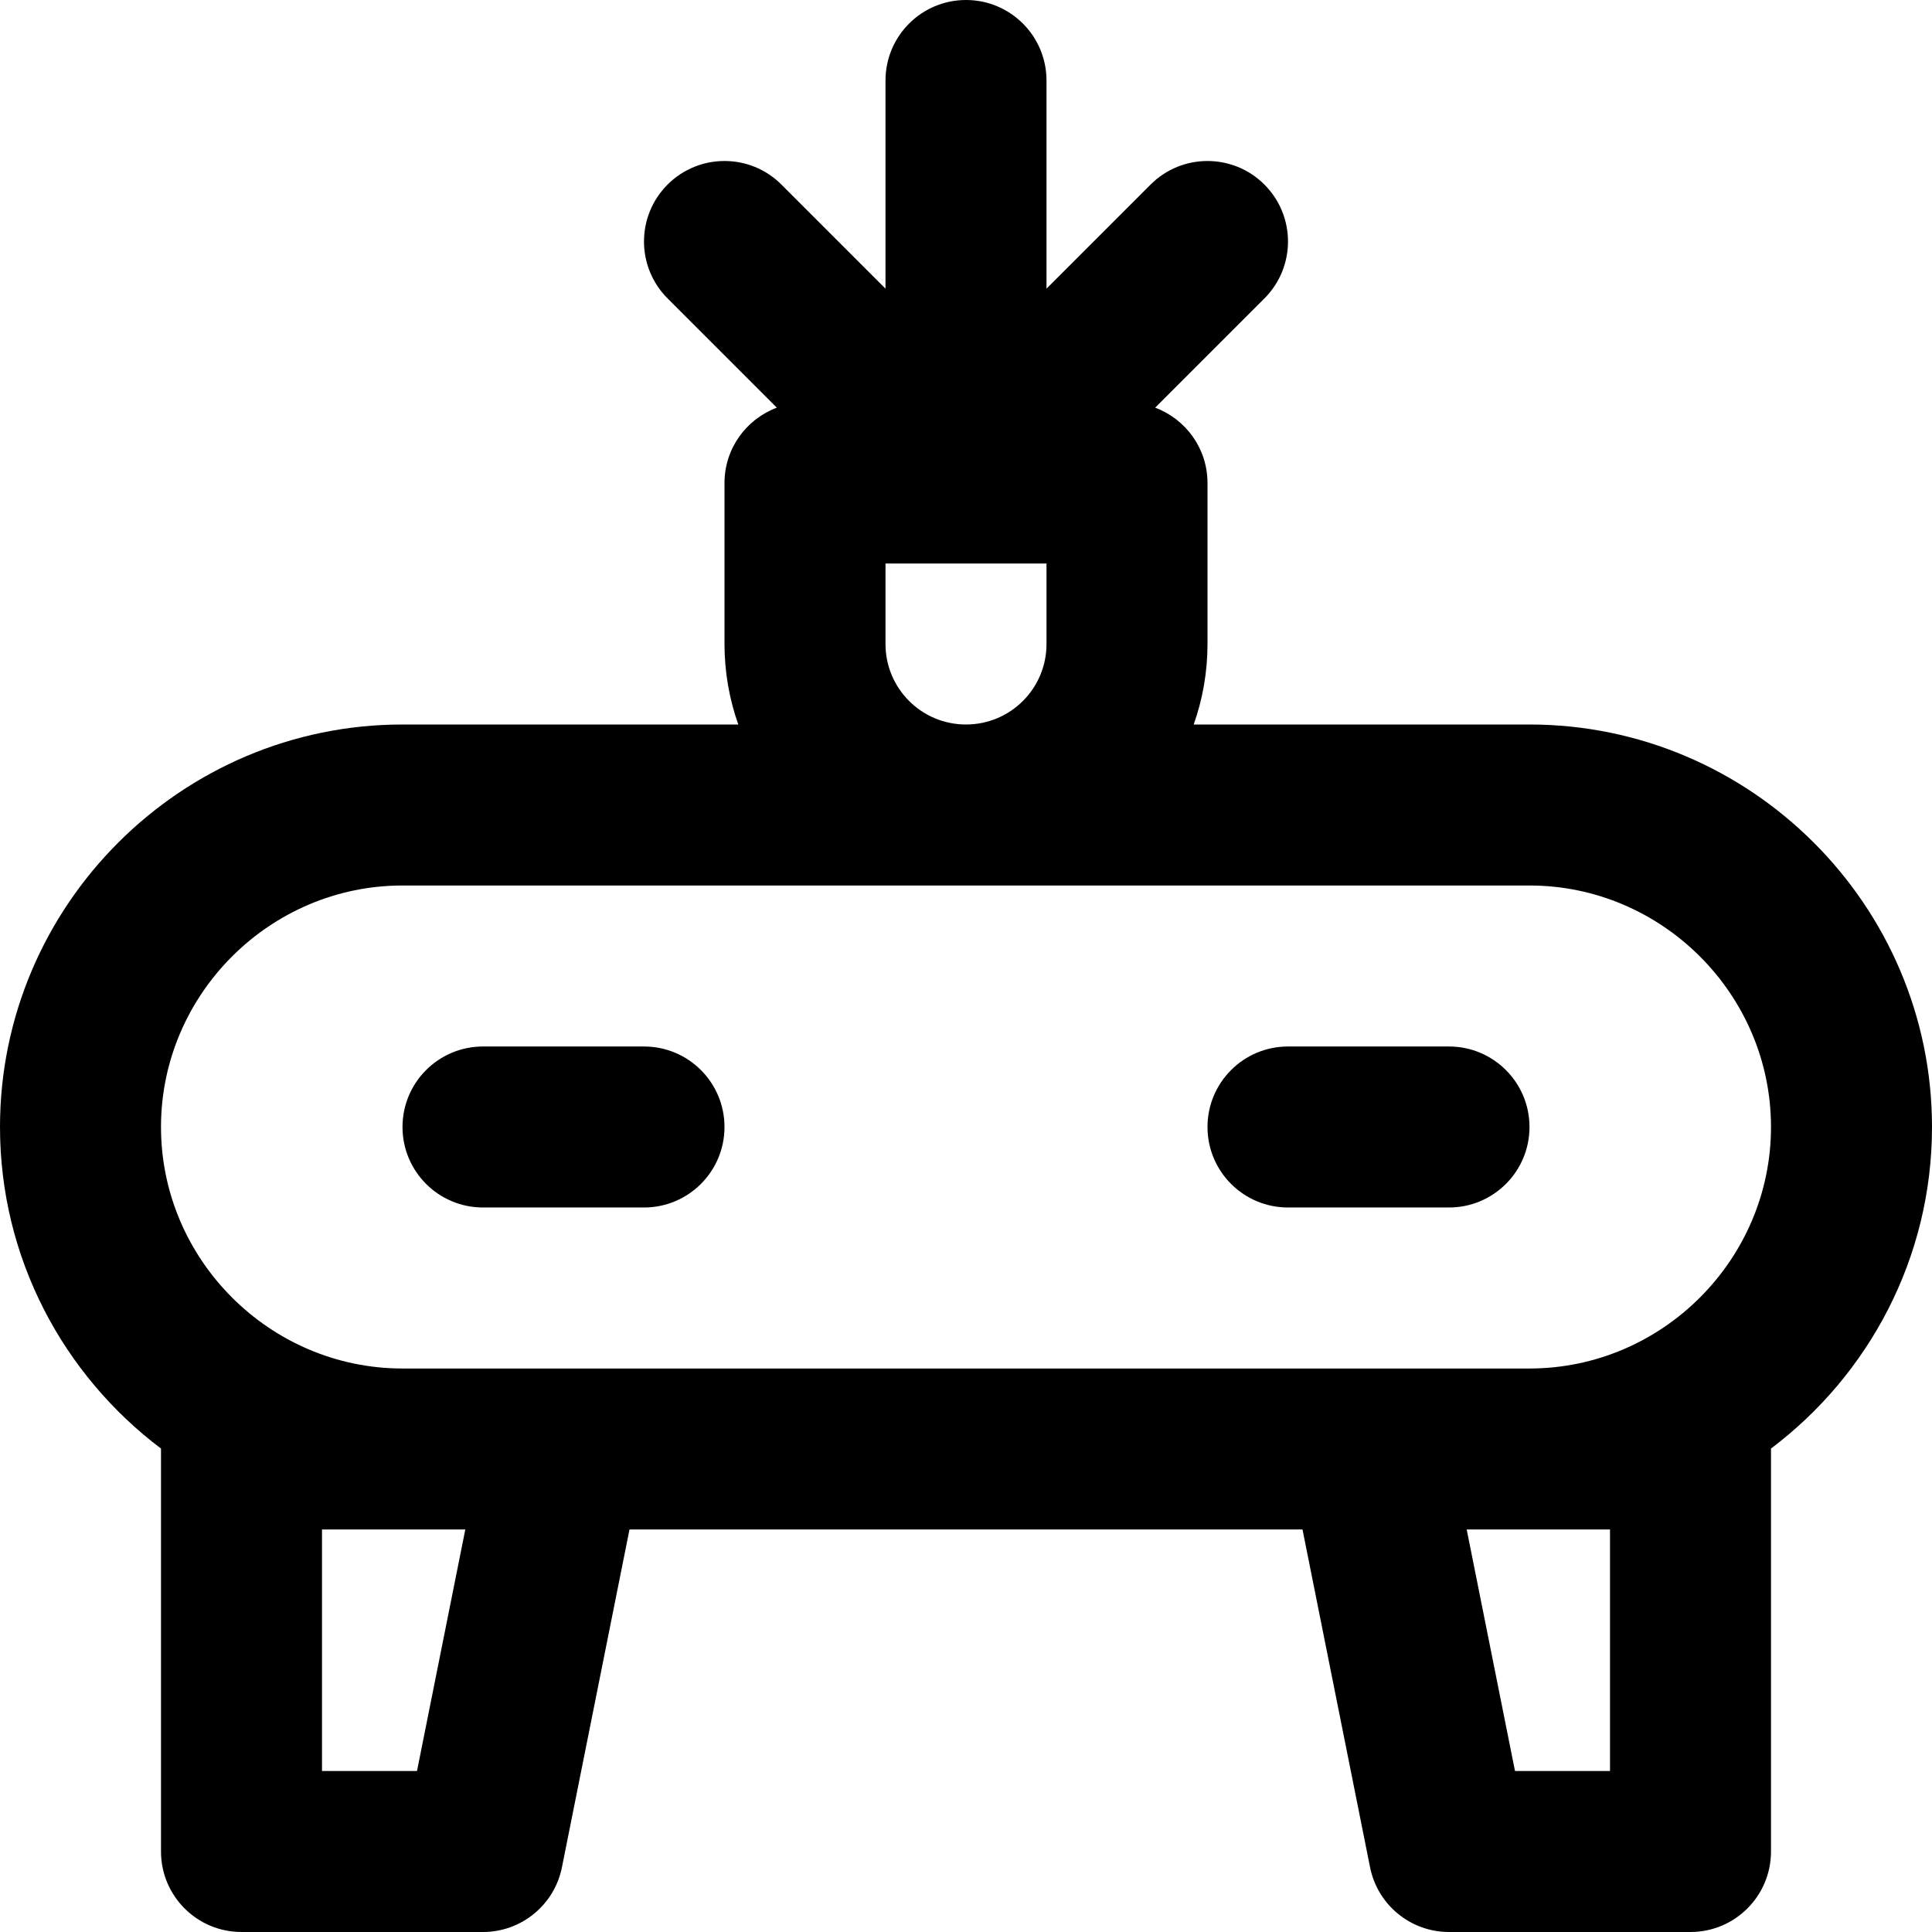 <?xml version="1.0" encoding="iso-8859-1"?>
<!-- Uploaded to: SVG Repo, www.svgrepo.com, Generator: SVG Repo Mixer Tools -->
<svg fill="#000000" height="800px" width="800px" version="1.1" id="Layer_1" xmlns="http://www.w3.org/2000/svg" xmlns:xlink="http://www.w3.org/1999/xlink" 
	 viewBox="0 0 512 512" xml:space="preserve">
<g>
	<g>
		<g>
			<path d="M512,298.667C512,239.951,464.049,192,405.333,192h-88.987c2.358-6.674,3.654-13.85,3.654-21.333V128
				c0-9.151-5.773-16.934-13.867-19.963l28.952-28.952c8.331-8.331,8.331-21.839,0-30.17s-21.839-8.331-30.17,0l-27.582,27.582
				V21.333C277.333,9.551,267.782,0,256,0s-21.333,9.551-21.333,21.333v55.163l-27.582-27.582c-8.331-8.331-21.839-8.331-30.17,0
				s-8.331,21.839,0,30.17l28.952,28.952C197.773,111.066,192,118.849,192,128v42.667c0,7.483,1.296,14.66,3.654,21.333h-88.987
				C47.951,192,0,239.951,0,298.667c0,34.746,16.794,65.72,42.672,85.221c0,0.038-0.006,0.075-0.006,0.113v106.667
				C42.667,502.449,52.218,512,64,512h64c10.169,0,18.925-7.178,20.919-17.15l17.903-89.517h178.355l17.903,89.517
				C365.075,504.822,373.831,512,384,512h64c11.782,0,21.333-9.551,21.333-21.333V384c0-0.038-0.005-0.075-0.006-0.113
				C495.206,364.387,512,333.413,512,298.667z M234.667,170.667v-21.333h42.667v21.333c0,11.791-9.542,21.333-21.333,21.333
				S234.667,182.458,234.667,170.667z M110.511,469.333H85.333v-64h21.333h16.644L110.511,469.333z M426.667,405.333v64h-25.178
				l-12.8-64h16.644H426.667z M405.333,362.667h-42.667H149.333h-42.667c-35.151,0-64-28.849-64-64c0-35.151,28.849-64,64-64
				h298.667c35.151,0,64,28.849,64,64C469.333,333.818,440.485,362.667,405.333,362.667z"/>
			<path d="M170.667,277.333H128c-11.782,0-21.333,9.551-21.333,21.333c0,11.782,9.551,21.333,21.333,21.333h42.667
				c11.782,0,21.333-9.551,21.333-21.333C192,286.885,182.449,277.333,170.667,277.333z"/>
			<path d="M384,277.333h-42.667c-11.782,0-21.333,9.551-21.333,21.333c0,11.782,9.551,21.333,21.333,21.333H384
				c11.782,0,21.333-9.551,21.333-21.333C405.333,286.885,395.782,277.333,384,277.333z"/>
		</g>
	</g>
</g>
</svg>